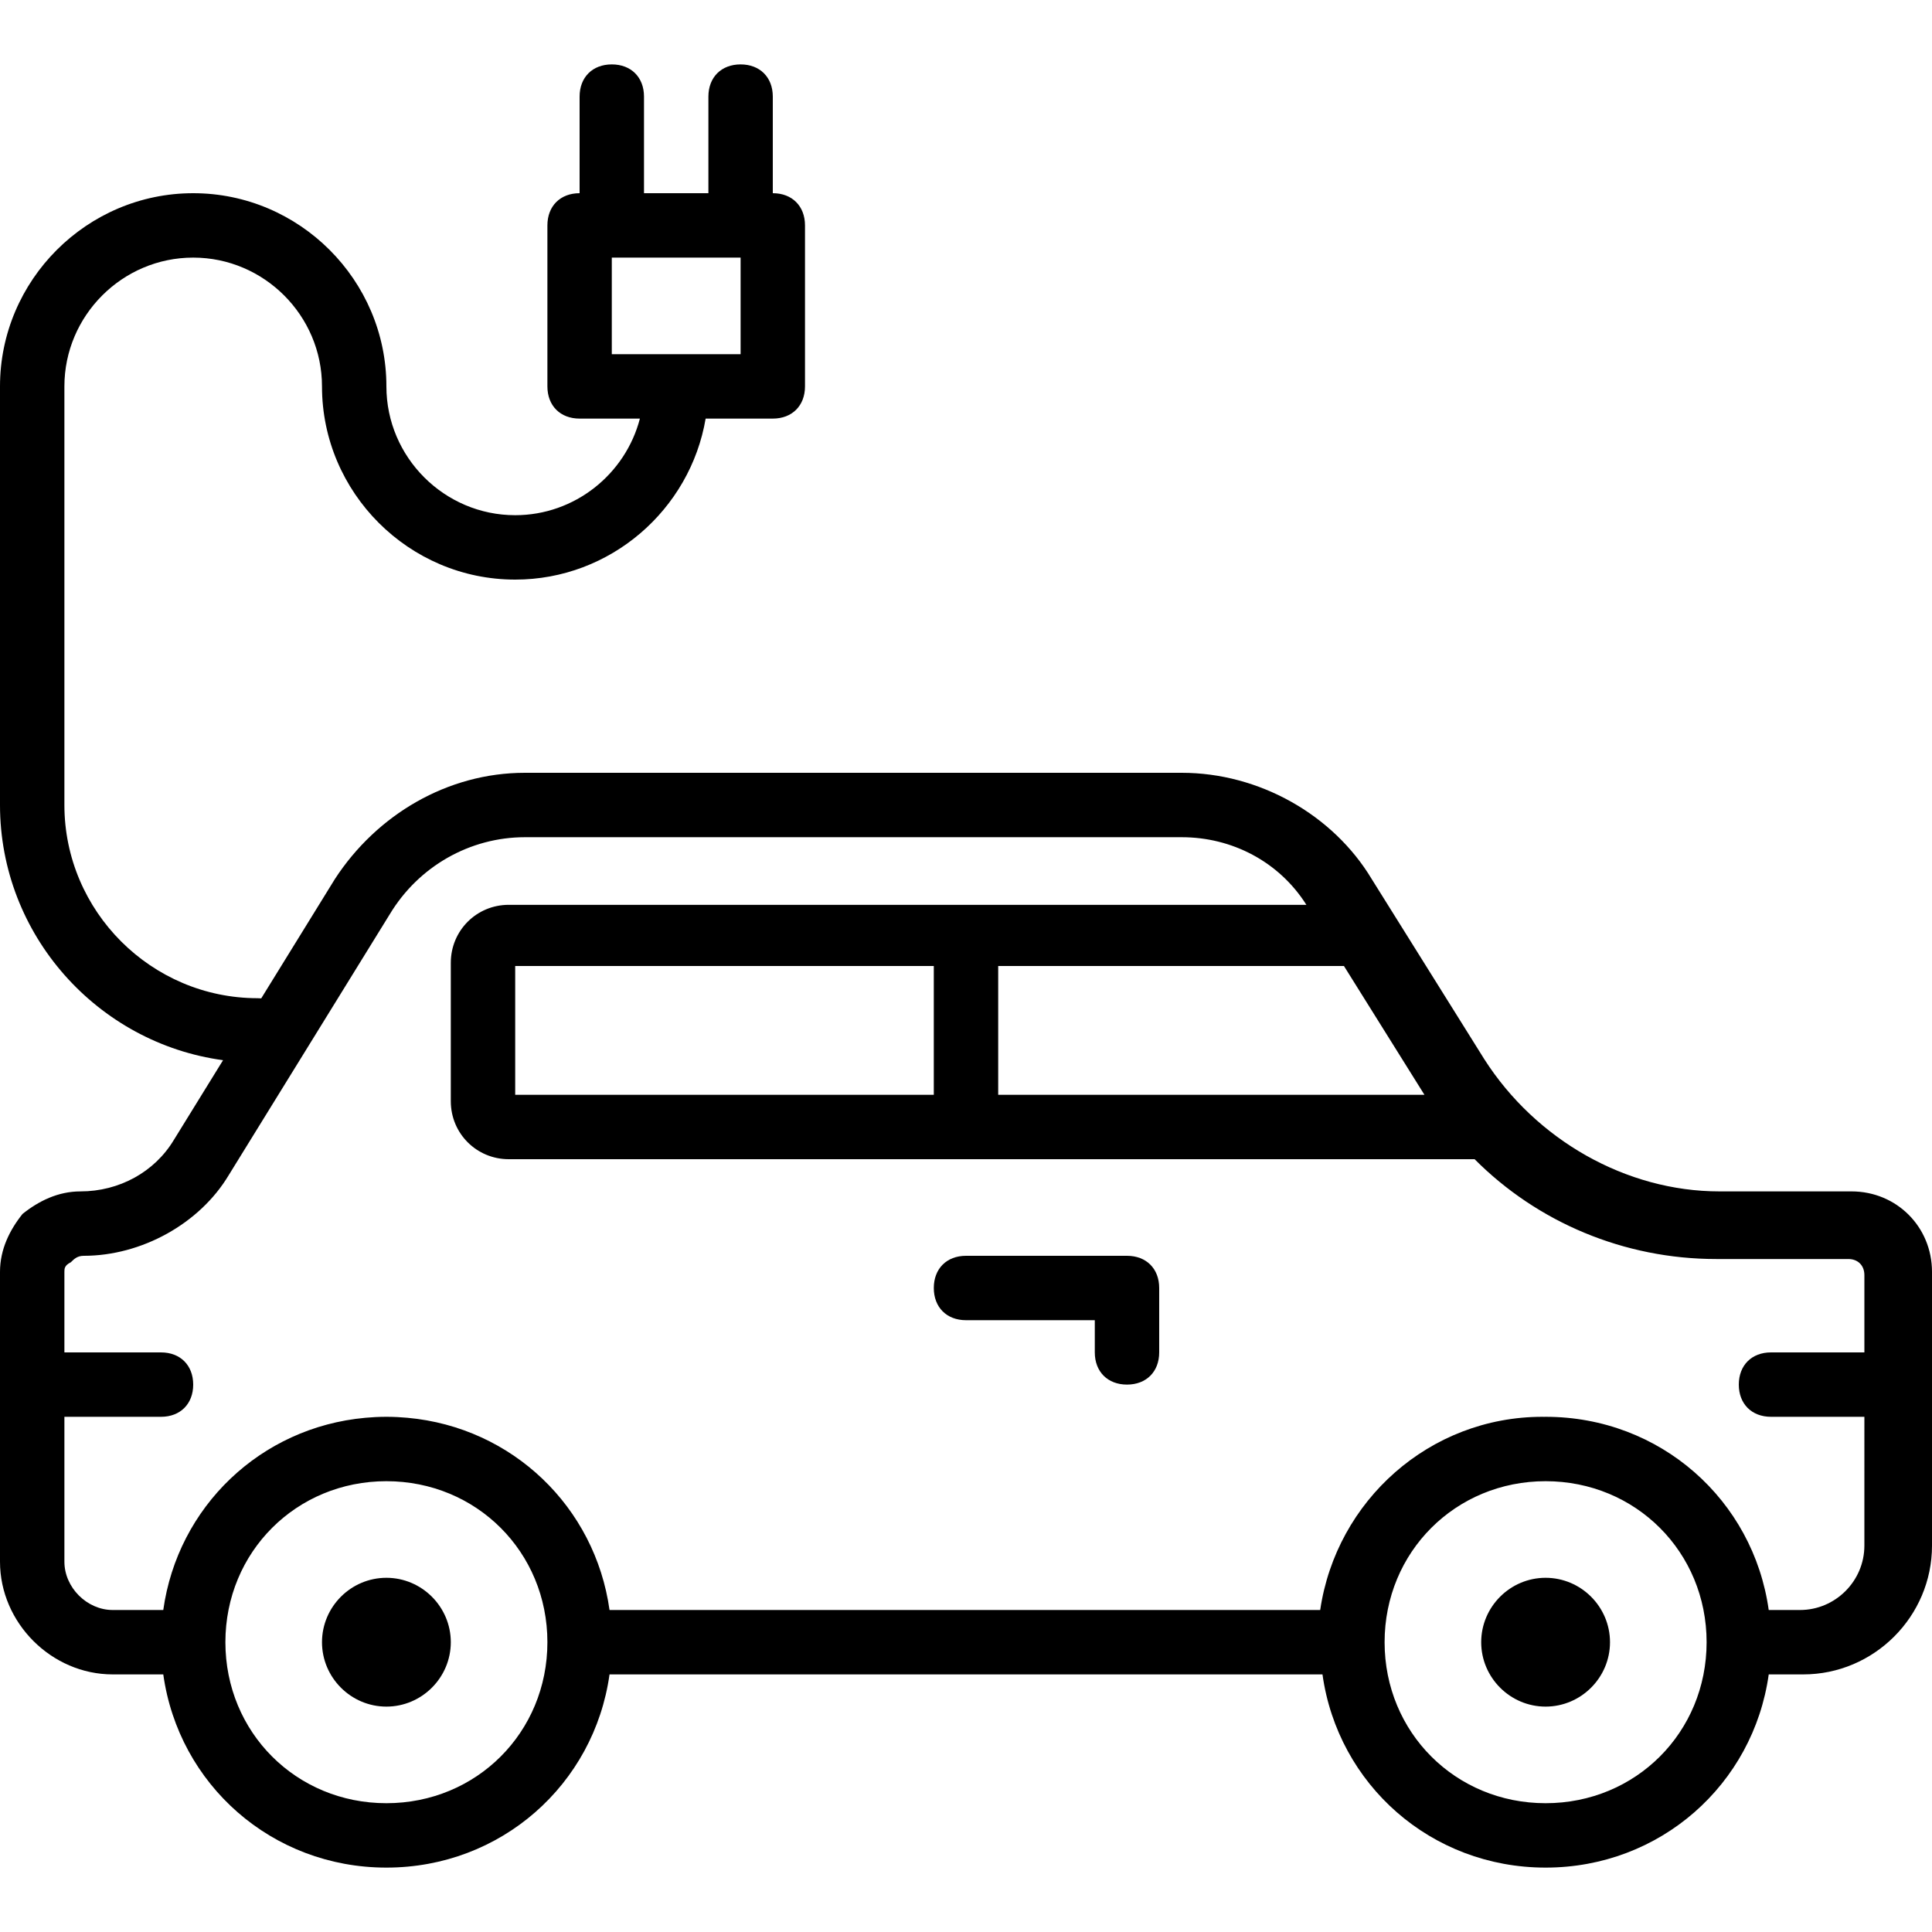 <?xml version="1.0" encoding="iso-8859-1"?>
<!-- Generator: Adobe Illustrator 19.0.0, SVG Export Plug-In . SVG Version: 6.00 Build 0)  -->
<svg version="1.1" id="Layer_1" xmlns="http://www.w3.org/2000/svg" xmlns:xlink="http://www.w3.org/1999/xlink" x="0px" y="0px"
	 viewBox="0 0 512 512" style="enable-background:new 0 0 512 512;" xml:space="preserve">
<g transform="translate(0 1)">
	<g>
		<g>
			<path d="M102.4,417.133c-9.387,0-17.067,7.68-17.067,17.067s7.68,17.067,17.067,17.067c9.387,0,17.067-7.68,17.067-17.067
				S111.787,417.133,102.4,417.133z"/>
			<path d="M409.6,417.133c-9.387,0-17.067,7.68-17.067,17.067s7.68,17.067,17.067,17.067s17.067-7.68,17.067-17.067
				S418.987,417.133,409.6,417.133z"/>
			<path d="M490.667,314.733H455.68c-24.747,0-48.64-13.653-62.293-34.987L363.52,231.96c-10.24-17.067-29.867-28.16-50.347-28.16
				h-174.08c-20.48,0-39.253,11.093-50.347,28.16l-19.516,31.616c-0.314-0.028-0.635-0.043-0.964-0.043
				c-28.16,0-51.2-23.04-51.2-51.2V101.4c0-18.773,15.36-34.133,34.133-34.133s34.133,15.36,34.133,34.133
				c0,28.16,23.04,51.2,51.2,51.2c25.253,0,46.375-18.533,50.47-42.667H204.8c5.12,0,8.533-3.413,8.533-8.533V58.733
				c0-5.12-3.413-8.533-8.533-8.533V24.6c0-5.12-3.413-8.533-8.533-8.533s-8.533,3.413-8.533,8.533v25.6h-17.067V24.6
				c0-5.12-3.413-8.533-8.533-8.533S153.6,19.48,153.6,24.6v25.6c-5.12,0-8.533,3.413-8.533,8.533V101.4
				c0,5.12,3.413,8.533,8.533,8.533h15.979c-3.814,14.679-17.216,25.6-33.046,25.6c-18.773,0-34.133-15.36-34.133-34.133
				c0-28.16-23.04-51.2-51.2-51.2C23.04,50.2,0,73.24,0,101.4v110.933c0,34.443,25.857,63.122,59.114,67.631L46.08,301.08
				c-5.12,8.533-14.507,13.653-24.747,13.653c-5.973,0-11.093,2.56-15.36,5.973C2.56,324.973,0,330.093,0,336.067v76.8
				c0,16.213,13.653,29.867,29.867,29.867h13.403c4.075,29.155,28.753,51.2,59.131,51.2c30.378,0,55.056-22.045,59.131-51.2h188.938
				c4.075,29.155,28.753,51.2,59.131,51.2s55.056-22.045,59.131-51.2h9.136c18.773,0,34.133-15.36,34.133-34.133v-72.533
				C512,324.12,502.613,314.733,490.667,314.733z M162.133,67.267h34.133v25.6h-34.133V67.267z M136.533,289.133V255h110.933v34.133
				H136.533z M264.533,255h91.627l21.333,34.133h-112.96V255z M102.4,476.867c-23.893,0-42.667-18.773-42.667-42.667
				s18.773-42.667,42.667-42.667c23.893,0,42.667,18.773,42.667,42.667S126.293,476.867,102.4,476.867z M409.6,476.867
				c-23.893,0-42.667-18.773-42.667-42.667s18.773-42.667,42.667-42.667c23.893,0,42.667,18.773,42.667,42.667
				S433.493,476.867,409.6,476.867z M477.013,425.667h-8.283c-4.075-29.155-28.753-51.2-59.131-51.2
				c-0.138,0-0.274,0.009-0.412,0.01c-0.148-0.001-0.294-0.01-0.441-0.01c-29.867,0-54.613,22.187-58.88,51.2H161.531
				c-3.821-27.339-25.761-48.416-53.528-50.936c-0.203-0.019-0.409-0.029-0.613-0.046c-0.699-0.056-1.397-0.114-2.103-0.147
				c-0.957-0.046-1.919-0.072-2.887-0.072s-1.93,0.026-2.887,0.072c-0.706,0.033-1.404,0.09-2.103,0.147
				c-0.204,0.017-0.41,0.027-0.613,0.046c-27.767,2.52-49.707,23.597-53.528,50.936H29.867c-6.827,0-12.8-5.973-12.8-12.8v-38.4
				h25.6c5.12,0,8.533-3.413,8.533-8.533s-3.413-8.533-8.533-8.533h-25.6v-21.333c0-0.853,0-1.707,1.707-2.56
				c0.853-0.853,1.707-1.707,3.413-1.707c15.36,0,30.72-8.533,38.4-21.333l42.667-69.12c7.68-12.8,21.333-20.48,35.84-20.48h174.08
				c13.243,0,25.758,6.418,33.034,17.92H134.827c-8.533,0-15.36,6.827-15.36,15.36v36.693c0,8.533,6.827,15.36,15.36,15.36h255.962
				c16.629,16.704,39.562,26.453,64.038,26.453h34.987c2.56,0,4.267,1.707,4.267,4.267v20.48h-24.747
				c-5.12,0-8.533,3.413-8.533,8.533s3.413,8.533,8.533,8.533h24.747V408.6C494.08,417.987,486.4,425.667,477.013,425.667z"/>
			<path d="M298.667,331.8H256c-5.12,0-8.533,3.413-8.533,8.533s3.413,8.533,8.533,8.533h34.133v8.533
				c0,5.12,3.413,8.533,8.533,8.533s8.533-3.413,8.533-8.533v-17.067C307.2,335.213,303.787,331.8,298.667,331.8z"/>
		</g>
	</g>
</g>
<g>
</g>
<g>
</g>
<g>
</g>
<g>
</g>
<g>
</g>
<g>
</g>
<g>
</g>
<g>
</g>
<g>
</g>
<g>
</g>
<g>
</g>
<g>
</g>
<g>
</g>
<g>
</g>
<g>
</g>
</svg>
